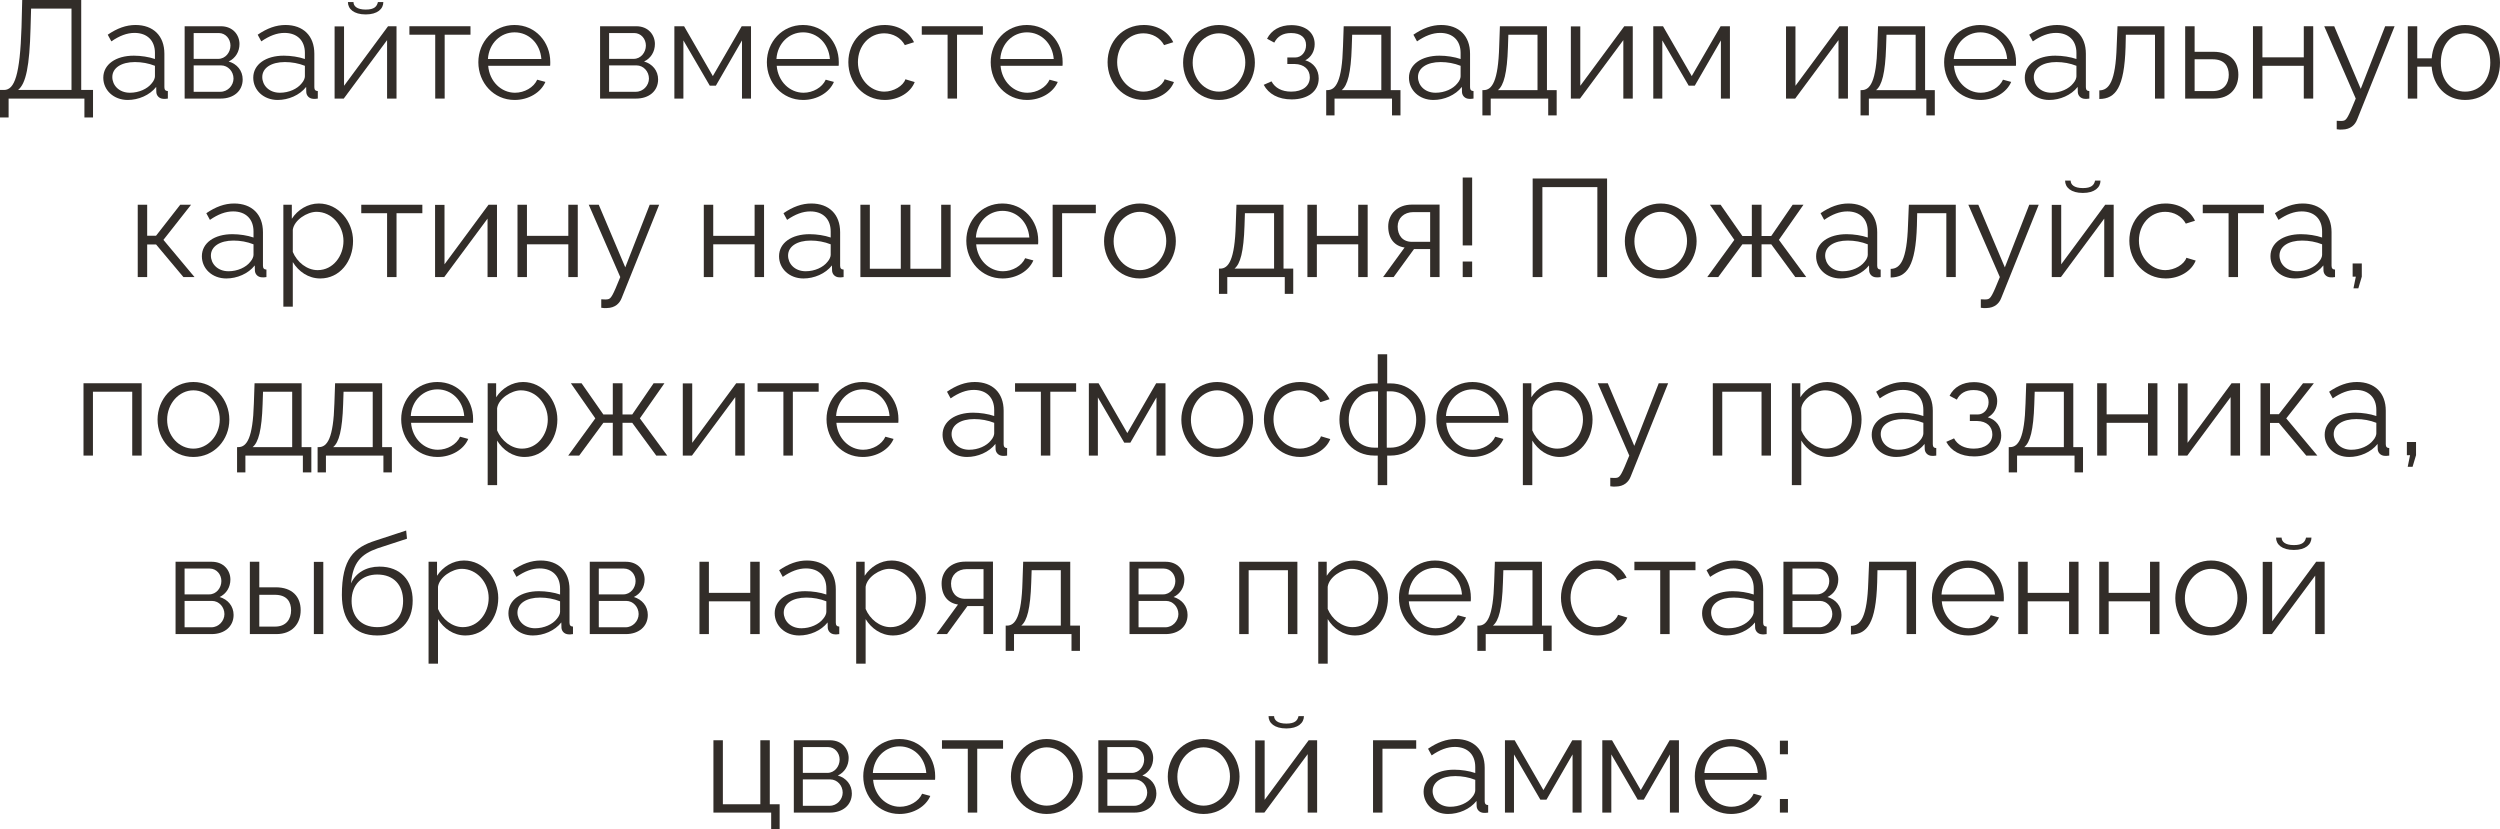 <?xml version="1.0" encoding="UTF-8"?> <svg xmlns="http://www.w3.org/2000/svg" viewBox="0 0 252.094 83.634" fill="none"><path d="M0 11.844V9.072H0.42C1.47 9.058 2.016 7.56 2.17 2.744L2.24 0H8.19V9.072H9.38V11.844H8.512V9.94H0.868V11.844H0ZM1.82 9.072H7.21V0.868H3.136L3.08 2.856C2.982 6.65 2.618 8.442 1.82 9.072Z" fill="#322D29"></path><path d="M10.416 7.84C10.416 6.496 11.676 5.614 13.496 5.614C14.21 5.614 15.022 5.74 15.624 5.95V5.334C15.624 4.102 14.854 3.318 13.566 3.318C12.796 3.318 12.04 3.612 11.228 4.172L10.864 3.5C11.802 2.856 12.712 2.52 13.664 2.52C15.456 2.52 16.576 3.612 16.576 5.418V8.792C16.576 9.058 16.688 9.17 16.926 9.184V9.94C16.716 9.968 16.576 9.982 16.492 9.968C16.016 9.954 15.778 9.604 15.764 9.296L15.75 8.764C15.092 9.604 13.958 10.08 12.88 10.08C11.452 10.08 10.416 9.086 10.416 7.84ZM15.302 8.4C15.512 8.162 15.624 7.882 15.624 7.7V6.636C14.994 6.384 14.294 6.258 13.608 6.258C12.236 6.258 11.326 6.846 11.326 7.77C11.326 8.582 11.984 9.352 13.104 9.352C14.014 9.352 14.868 8.96 15.302 8.4Z" fill="#322D29"></path><path d="M18.619 9.94V2.646H22.259C23.505 2.646 24.149 3.542 24.149 4.438C24.149 5.208 23.743 5.88 23.057 6.202C23.897 6.44 24.471 7.126 24.471 8.008C24.471 9.184 23.547 9.94 22.259 9.94H18.619ZM19.529 5.936H22.007C22.735 5.936 23.239 5.278 23.239 4.592C23.239 3.92 22.749 3.332 22.063 3.332H19.529V5.936ZM19.529 9.254H22.231C22.973 9.254 23.547 8.61 23.547 7.924C23.547 7.21 23.001 6.594 22.287 6.594H19.529V9.254Z" fill="#322D29"></path><path d="M25.537 7.84C25.537 6.496 26.797 5.614 28.618 5.614C29.331 5.614 30.143 5.74 30.745 5.95V5.334C30.745 4.102 29.975 3.318 28.687 3.318C27.917 3.318 27.161 3.612 26.349 4.172L25.985 3.5C26.923 2.856 27.833 2.52 28.785 2.52C30.577 2.52 31.697 3.612 31.697 5.418V8.792C31.697 9.058 31.81 9.17 32.047 9.184V9.94C31.838 9.968 31.697 9.982 31.613 9.968C31.137 9.954 30.899 9.604 30.885 9.296L30.871 8.764C30.214 9.604 29.079 10.08 28.001 10.08C26.574 10.08 25.537 9.086 25.537 7.84ZM30.423 8.4C30.634 8.162 30.745 7.882 30.745 7.7V6.636C30.115 6.384 29.416 6.258 28.729 6.258C27.358 6.258 26.447 6.846 26.447 7.77C26.447 8.582 27.105 9.352 28.226 9.352C29.135 9.352 29.989 8.96 30.423 8.4Z" fill="#322D29"></path><path d="M36.876 1.456C35.672 1.456 35.084 0.896 35.084 0.21H35.644C35.644 0.602 35.98 0.966 36.876 0.966C37.758 0.966 38.01 0.644 38.108 0.21H38.654C38.654 0.896 38.066 1.456 36.876 1.456ZM33.74 9.94V2.66H34.692V8.652L39.13 2.646H39.984V9.94H39.032V4.046L34.664 9.94H33.74Z" fill="#322D29"></path><path d="M43.887 9.94V3.5H41.283V2.646H47.443V3.5H44.839V9.94H43.887Z" fill="#322D29"></path><path d="M51.889 10.08C49.775 10.08 48.235 8.344 48.235 6.272C48.235 4.228 49.775 2.52 51.875 2.52C54.017 2.52 55.487 4.256 55.487 6.258C55.487 6.412 55.487 6.566 55.473 6.636H49.229C49.355 8.204 50.531 9.352 51.931 9.352C52.883 9.352 53.821 8.82 54.171 8.036L54.997 8.26C54.549 9.324 53.303 10.08 51.889 10.08ZM49.201 5.95H54.591C54.465 4.368 53.317 3.262 51.889 3.262C50.461 3.262 49.299 4.382 49.201 5.95Z" fill="#322D29"></path><path d="M60.51 9.94V2.646H64.15C65.396 2.646 66.04 3.542 66.04 4.438C66.04 5.208 65.634 5.88 64.948 6.202C65.788 6.44 66.362 7.126 66.362 8.008C66.362 9.184 65.438 9.94 64.15 9.94H60.51ZM61.42 5.936H63.898C64.626 5.936 65.13 5.278 65.13 4.592C65.13 3.92 64.64 3.332 63.954 3.332H61.42V5.936ZM61.42 9.254H64.122C64.864 9.254 65.438 8.61 65.438 7.924C65.438 7.21 64.892 6.594 64.178 6.594H61.42V9.254Z" fill="#322D29"></path><path d="M68.002 9.94V2.646H68.982L71.88 7.672L74.792 2.646H75.73V9.94H74.82V4.074L72.188 8.638H71.572L68.912 4.074V9.94H68.002Z" fill="#322D29"></path><path d="M80.983 10.08C78.868 10.08 77.329 8.344 77.329 6.272C77.329 4.228 78.868 2.52 80.969 2.52C83.11 2.52 84.581 4.256 84.581 6.258C84.581 6.412 84.581 6.566 84.566 6.636H78.322C78.448 8.204 79.624 9.352 81.025 9.352C81.976 9.352 82.914 8.82 83.264 8.036L84.09 8.26C83.642 9.324 82.396 10.08 80.983 10.08ZM78.294 5.95H83.684C83.558 4.368 82.41 3.262 80.983 3.262C79.554 3.262 78.392 4.382 78.294 5.95Z" fill="#322D29"></path><path d="M89.213 10.08C87.085 10.08 85.545 8.344 85.545 6.272C85.545 4.2 87.043 2.52 89.199 2.52C90.571 2.52 91.649 3.192 92.167 4.256L91.243 4.55C90.837 3.808 90.053 3.36 89.157 3.36C87.673 3.36 86.511 4.606 86.511 6.272C86.511 7.924 87.729 9.24 89.171 9.24C90.109 9.24 91.075 8.666 91.299 7.994L92.237 8.274C91.831 9.324 90.613 10.08 89.213 10.08Z" fill="#322D29"></path><path d="M95.553 9.94V3.5H92.949V2.646H99.109V3.5H96.505V9.94H95.553Z" fill="#322D29"></path><path d="M103.555 10.08C101.441 10.08 99.901 8.344 99.901 6.272C99.901 4.228 101.441 2.52 103.541 2.52C105.683 2.52 107.153 4.256 107.153 6.258C107.153 6.412 107.153 6.566 107.139 6.636H100.895C101.021 8.204 102.197 9.352 103.597 9.352C104.549 9.352 105.487 8.82 105.837 8.036L106.663 8.26C106.215 9.324 104.969 10.08 103.555 10.08ZM100.867 5.95H106.257C106.131 4.368 104.983 3.262 103.555 3.262C102.127 3.262 100.965 4.382 100.867 5.95Z" fill="#322D29"></path><path d="M115.354 10.08C113.226 10.08 111.686 8.344 111.686 6.272C111.686 4.2 113.184 2.52 115.34 2.52C116.712 2.52 117.79 3.192 118.308 4.256L117.384 4.55C116.978 3.808 116.194 3.36 115.298 3.36C113.814 3.36 112.652 4.606 112.652 6.272C112.652 7.924 113.87 9.24 115.312 9.24C116.25 9.24 117.216 8.666 117.44 7.994L118.378 8.274C117.972 9.324 116.754 10.08 115.354 10.08Z" fill="#322D29"></path><path d="M119.301 6.314C119.301 4.27 120.827 2.52 122.913 2.52C125.013 2.52 126.539 4.27 126.539 6.314C126.539 8.344 125.027 10.08 122.913 10.08C120.799 10.08 119.301 8.344 119.301 6.314ZM122.913 9.24C124.369 9.24 125.573 7.924 125.573 6.3C125.573 4.676 124.369 3.36 122.913 3.36C121.471 3.36 120.267 4.69 120.267 6.328C120.267 7.952 121.457 9.24 122.913 9.24Z" fill="#322D29"></path><path d="M130.245 10.024C128.901 10.024 127.921 9.478 127.431 8.554L128.215 8.204C128.565 8.862 129.251 9.24 130.203 9.24C131.351 9.24 132.079 8.68 132.079 7.798C132.079 7.014 131.505 6.468 130.553 6.454H129.811V5.796H130.609C131.225 5.796 131.701 5.25 131.701 4.55C131.701 3.808 131.183 3.332 130.189 3.332C129.363 3.332 128.817 3.668 128.495 4.298L127.767 3.906C128.201 3.038 129.069 2.534 130.217 2.534C131.603 2.534 132.569 3.248 132.569 4.452C132.569 5.152 132.219 5.782 131.617 6.076C132.485 6.342 132.975 7.028 132.975 7.91C132.975 9.24 131.841 10.024 130.245 10.024Z" fill="#322D29"></path><path d="M133.731 11.634V9.086H133.857C134.697 9.086 135.327 8.204 135.425 4.676L135.495 2.646H140.241V9.086H141.221V11.634H140.367V9.94H134.571V11.634H133.731ZM135.299 9.086H139.289V3.5H136.349L136.307 4.76C136.223 7.378 135.887 8.61 135.299 9.086Z" fill="#322D29"></path><path d="M142.076 7.84C142.076 6.496 143.336 5.614 145.157 5.614C145.871 5.614 146.683 5.74 147.284 5.95V5.334C147.284 4.102 146.514 3.318 145.226 3.318C144.456 3.318 143.7 3.612 142.888 4.172L142.524 3.5C143.463 2.856 144.373 2.52 145.324 2.52C147.117 2.52 148.236 3.612 148.236 5.418V8.792C148.236 9.058 148.349 9.17 148.586 9.184V9.94C148.377 9.968 148.236 9.982 148.152 9.968C147.676 9.954 147.438 9.604 147.424 9.296L147.41 8.764C146.753 9.604 145.618 10.08 144.54 10.08C143.113 10.08 142.076 9.086 142.076 7.84ZM146.962 8.4C147.173 8.162 147.284 7.882 147.284 7.7V6.636C146.655 6.384 145.955 6.258 145.268 6.258C143.897 6.258 142.986 6.846 142.986 7.77C142.986 8.582 143.644 9.352 144.765 9.352C145.674 9.352 146.528 8.96 146.962 8.4Z" fill="#322D29"></path><path d="M149.481 11.634V9.086H149.607C150.448 9.086 151.077 8.204 151.175 4.676L151.246 2.646H155.991V9.086H156.971V11.634H156.117V9.94H150.321V11.634H149.481ZM151.049 9.086H155.039V3.5H152.099L152.058 4.76C151.973 7.378 151.638 8.61 151.049 9.086Z" fill="#322D29"></path><path d="M158.401 9.94V2.66H159.352V8.652L163.79 2.646H164.644V9.94H163.693V4.046L159.324 9.94H158.401Z" fill="#322D29"></path><path d="M166.713 9.94V2.646H167.693L170.591 7.672L173.503 2.646H174.441V9.94H173.531V4.074L170.899 8.638H170.283L167.623 4.074V9.94H166.713Z" fill="#322D29"></path><path d="M180.098 9.94V2.66H181.05V8.652L185.488 2.646H186.342V9.94H185.39V4.046L181.022 9.94H180.098Z" fill="#322D29"></path><path d="M187.612 11.634V9.086H187.738C188.578 9.086 189.208 8.204 189.306 4.676L189.376 2.646H194.122V9.086H195.102V11.634H194.248V9.94H188.452V11.634H187.612ZM189.18 9.086H193.17V3.5H190.23L190.188 4.76C190.104 7.378 189.768 8.61 189.18 9.086Z" fill="#322D29"></path><path d="M199.695 10.08C197.581 10.08 196.041 8.344 196.041 6.272C196.041 4.228 197.581 2.52 199.681 2.52C201.823 2.52 203.293 4.256 203.293 6.258C203.293 6.412 203.293 6.566 203.279 6.636H197.035C197.161 8.204 198.337 9.352 199.737 9.352C200.689 9.352 201.627 8.82 201.977 8.036L202.803 8.26C202.355 9.324 201.109 10.08 199.695 10.08ZM197.007 5.95H202.397C202.271 4.368 201.123 3.262 199.695 3.262C198.267 3.262 197.105 4.382 197.007 5.95Z" fill="#322D29"></path><path d="M204.174 7.84C204.174 6.496 205.434 5.614 207.254 5.614C207.968 5.614 208.78 5.74 209.382 5.95V5.334C209.382 4.102 208.612 3.318 207.324 3.318C206.554 3.318 205.798 3.612 204.986 4.172L204.622 3.5C205.56 2.856 206.47 2.52 207.422 2.52C209.214 2.52 210.334 3.612 210.334 5.418V8.792C210.334 9.058 210.446 9.17 210.684 9.184V9.94C210.474 9.968 210.334 9.982 210.25 9.968C209.774 9.954 209.536 9.604 209.522 9.296L209.508 8.764C208.85 9.604 207.716 10.08 206.638 10.08C205.21 10.08 204.174 9.086 204.174 7.84ZM209.06 8.4C209.27 8.162 209.382 7.882 209.382 7.7V6.636C208.752 6.384 208.052 6.258 207.366 6.258C205.994 6.258 205.084 6.846 205.084 7.77C205.084 8.582 205.742 9.352 206.862 9.352C207.772 9.352 208.626 8.96 209.06 8.4Z" fill="#322D29"></path><path d="M211.691 9.982V9.114C212.671 9.1 213.329 8.232 213.441 4.676L213.525 2.646H218.257V9.94H217.305V3.5H214.365L214.337 4.76C214.211 8.82 213.343 9.968 211.691 9.982Z" fill="#322D29"></path><path d="M220.348 9.94V2.646H221.3V5.222H223.19C224.856 5.222 225.71 6.16 225.71 7.532C225.71 8.876 224.87 9.94 223.26 9.94H220.348ZM221.3 9.184H223.134C224.268 9.184 224.744 8.4 224.744 7.546C224.744 6.72 224.352 5.978 223.106 5.978H221.3V9.184Z" fill="#322D29"></path><path d="M227.184 9.94V2.646H228.136V5.782H232.308V2.646H233.26V9.94H232.308V6.636H228.136V9.94H227.184Z" fill="#322D29"></path><path d="M235.629 12.18C235.881 12.194 236.161 12.208 236.273 12.18C236.623 12.138 236.791 11.802 237.548 9.94L234.369 2.646H235.377L238.051 8.96L240.515 2.646H241.467L237.687 12.054C237.477 12.6 237.015 13.048 236.203 13.062C236.035 13.076 235.867 13.076 235.629 13.034V12.18Z" fill="#322D29"></path><path d="M248.579 10.08C246.661 10.08 245.345 8.68 245.205 6.72H243.749V9.94H242.797V2.646H243.749V5.88H245.205C245.359 3.864 246.731 2.52 248.579 2.52C250.735 2.52 252.094 4.172 252.094 6.314C252.094 8.526 250.665 10.08 248.579 10.08ZM248.579 9.24C250.092 9.24 251.114 8.022 251.114 6.314C251.114 4.508 250.023 3.36 248.579 3.36C247.123 3.36 246.129 4.564 246.129 6.314C246.129 8.106 247.165 9.24 248.579 9.24Z" fill="#322D29"></path><path d="M13.889 27.94V20.646H14.841V23.768H15.737L18.173 20.646H19.265L16.479 24.188L19.615 27.94H18.495L15.737 24.65H14.841V27.94H13.889Z" fill="#322D29"></path><path d="M20.356 25.84C20.356 24.496 21.616 23.614 23.436 23.614C24.15 23.614 24.962 23.74 25.564 23.95V23.334C25.564 22.102 24.794 21.318 23.506 21.318C22.736 21.318 21.98 21.612 21.168 22.172L20.804 21.5C21.742 20.856 22.652 20.52 23.604 20.52C25.396 20.52 26.516 21.612 26.516 23.418V26.792C26.516 27.058 26.628 27.17 26.866 27.184V27.94C26.656 27.968 26.516 27.982 26.432 27.968C25.956 27.954 25.718 27.604 25.704 27.296L25.69 26.764C25.032 27.604 23.898 28.08 22.82 28.08C21.392 28.08 20.356 27.086 20.356 25.84ZM25.242 26.4C25.452 26.162 25.564 25.882 25.564 25.7V24.636C24.934 24.384 24.234 24.258 23.548 24.258C22.176 24.258 21.266 24.846 21.266 25.77C21.266 26.582 21.924 27.352 23.044 27.352C23.954 27.352 24.808 26.96 25.242 26.4Z" fill="#322D29"></path><path d="M29.525 26.428V30.922H28.573V20.646H29.427V22.06C30.015 21.15 31.037 20.52 32.143 20.52C34.145 20.52 35.601 22.354 35.601 24.3C35.601 26.358 34.257 28.08 32.297 28.08C31.079 28.08 30.099 27.366 29.525 26.428ZM34.635 24.3C34.635 22.732 33.445 21.36 31.919 21.36C30.967 21.36 29.665 22.186 29.525 23.166V25.406C29.959 26.442 30.953 27.24 32.031 27.24C33.613 27.24 34.635 25.784 34.635 24.3Z" fill="#322D29"></path><path d="M39.033 27.94V21.5H36.429V20.646H42.589V21.5H39.985V27.94H39.033Z" fill="#322D29"></path><path d="M43.871 27.94V20.66H44.823V26.652L49.261 20.646H50.115V27.94H49.163V22.046L44.795 27.94H43.871Z" fill="#322D29"></path><path d="M52.184 27.94V20.646H53.136V23.782H57.308V20.646H58.26V27.94H57.308V24.636H53.136V27.94H52.184Z" fill="#322D29"></path><path d="M60.629 30.18C60.882 30.194 61.161 30.208 61.274 30.18C61.623 30.138 61.791 29.802 62.547 27.94L59.369 20.646H60.377L63.051 26.96L65.515 20.646H66.467L62.687 30.054C62.478 30.6 62.015 31.048 61.203 31.062C61.035 31.076 60.868 31.076 60.629 31.034V30.18Z" fill="#322D29"></path><path d="M70.969 27.94V20.646H71.921V23.782H76.093V20.646H77.045V27.94H76.093V24.636H71.921V27.94H70.969Z" fill="#322D29"></path><path d="M78.557 25.84C78.557 24.496 79.817 23.614 81.637 23.614C82.351 23.614 83.163 23.74 83.765 23.95V23.334C83.765 22.102 82.995 21.318 81.707 21.318C80.937 21.318 80.181 21.612 79.369 22.172L79.005 21.5C79.943 20.856 80.853 20.52 81.805 20.52C83.597 20.52 84.717 21.612 84.717 23.418V26.792C84.717 27.058 84.829 27.17 85.067 27.184V27.94C84.857 27.968 84.717 27.982 84.633 27.968C84.157 27.954 83.919 27.604 83.905 27.296L83.891 26.764C83.233 27.604 82.099 28.08 81.021 28.08C79.593 28.08 78.557 27.086 78.557 25.84ZM83.443 26.4C83.653 26.162 83.765 25.882 83.765 25.7V24.636C83.135 24.384 82.435 24.258 81.749 24.258C80.377 24.258 79.467 24.846 79.467 25.77C79.467 26.582 80.125 27.352 81.245 27.352C82.155 27.352 83.009 26.96 83.443 26.4Z" fill="#322D29"></path><path d="M86.76 27.94V20.646H87.712V27.1H90.834V20.646H91.8V27.1H94.908V20.646H95.86V27.94H86.76Z" fill="#322D29"></path><path d="M101.094 28.08C98.98 28.08 97.44 26.344 97.44 24.272C97.44 22.228 98.98 20.52 101.08 20.52C103.222 20.52 104.692 22.256 104.692 24.258C104.692 24.412 104.692 24.566 104.678 24.636H98.434C98.56 26.204 99.736 27.352 101.136 27.352C102.088 27.352 103.026 26.82 103.376 26.036L104.202 26.26C103.754 27.324 102.508 28.08 101.094 28.08ZM98.406 23.95H103.796C103.67 22.368 102.522 21.262 101.094 21.262C99.666 21.262 98.504 22.382 98.406 23.95Z" fill="#322D29"></path><path d="M106.146 27.94V20.646H110.501V21.5H107.099V27.94H106.146Z" fill="#322D29"></path><path d="M111.33 24.314C111.33 22.27 112.856 20.52 114.943 20.52C117.042 20.52 118.569 22.27 118.569 24.314C118.569 26.344 117.056 28.08 114.943 28.08C112.828 28.08 111.33 26.344 111.33 24.314ZM114.943 27.24C116.398 27.24 117.602 25.924 117.602 24.3C117.602 22.676 116.398 21.36 114.943 21.36C113.5 21.36 112.296 22.69 112.296 24.328C112.296 25.952 113.486 27.24 114.943 27.24Z" fill="#322D29"></path><path d="M122.917 29.634V27.086H123.043C123.883 27.086 124.513 26.204 124.611 22.676L124.681 20.646H129.427V27.086H130.407V29.634H129.553V27.94H123.757V29.634H122.917ZM124.485 27.086H128.475V21.5H125.535L125.493 22.76C125.409 25.378 125.073 26.61 124.485 27.086Z" fill="#322D29"></path><path d="M131.836 27.94V20.646H132.788V23.782H136.96V20.646H137.912V27.94H136.96V24.636H132.788V27.94H131.836Z" fill="#322D29"></path><path d="M139.466 27.94L141.636 24.958C140.642 24.818 139.984 24.076 139.984 22.83C139.984 21.584 140.922 20.632 142.378 20.632H145.164V27.94H144.212V25.112H142.588L140.53 27.94H139.466ZM142.364 24.384H144.212V21.388H142.532C141.566 21.388 140.936 22.004 140.936 22.844C140.936 23.698 141.412 24.384 142.364 24.384Z" fill="#322D29"></path><path d="M147.496 24.748V17.902H148.448V24.748H147.496ZM147.496 27.94V26.372H148.448V27.94H147.496Z" fill="#322D29"></path><path d="M154.55 27.94V18H162.054V27.94H161.074V18.868H155.53V27.94H154.55Z" fill="#322D29"></path><path d="M163.844 24.314C163.844 22.27 165.37 20.52 167.456 20.52C169.556 20.52 171.082 22.27 171.082 24.314C171.082 26.344 169.57 28.08 167.456 28.08C165.342 28.08 163.844 26.344 163.844 24.314ZM167.456 27.24C168.912 27.24 170.116 25.924 170.116 24.3C170.116 22.676 168.912 21.36 167.456 21.36C166.014 21.36 164.81 22.69 164.81 24.328C164.81 25.952 166 27.24 167.456 27.24Z" fill="#322D29"></path><path d="M172.156 27.94L174.886 24.188L172.422 20.646H173.5L175.698 23.796H176.65V20.646H177.63V23.796H178.61L180.766 20.646H181.858L179.38 24.188L182.138 27.94H181.032L178.61 24.636H177.63V27.94H176.65V24.636H175.698L173.262 27.94H172.156Z" fill="#322D29"></path><path d="M183.133 25.84C183.133 24.496 184.393 23.614 186.213 23.614C186.927 23.614 187.739 23.74 188.341 23.95V23.334C188.341 22.102 187.571 21.318 186.283 21.318C185.513 21.318 184.757 21.612 183.945 22.172L183.581 21.5C184.519 20.856 185.429 20.52 186.381 20.52C188.173 20.52 189.293 21.612 189.293 23.418V26.792C189.293 27.058 189.405 27.17 189.643 27.184V27.94C189.433 27.968 189.293 27.982 189.209 27.968C188.733 27.954 188.495 27.604 188.481 27.296L188.467 26.764C187.809 27.604 186.675 28.08 185.597 28.08C184.169 28.08 183.133 27.086 183.133 25.84ZM188.019 26.4C188.229 26.162 188.341 25.882 188.341 25.7V24.636C187.711 24.384 187.011 24.258 186.325 24.258C184.953 24.258 184.043 24.846 184.043 25.77C184.043 26.582 184.701 27.352 185.821 27.352C186.731 27.352 187.585 26.96 188.019 26.4Z" fill="#322D29"></path><path d="M190.65 27.982V27.114C191.63 27.1 192.288 26.232 192.4 22.676L192.484 20.646H197.216V27.94H196.264V21.5H193.324L193.296 22.76C193.17 26.82 192.302 27.968 190.65 27.982Z" fill="#322D29"></path><path d="M199.741 30.18C199.993 30.194 200.273 30.208 200.385 30.18C200.735 30.138 200.903 29.802 201.659 27.94L198.481 20.646H199.489L202.163 26.96L204.627 20.646H205.579L201.799 30.054C201.589 30.6 201.127 31.048 200.315 31.062C200.147 31.076 199.979 31.076 199.741 31.034V30.18Z" fill="#322D29"></path><path d="M210.031 19.456C208.827 19.456 208.239 18.896 208.239 18.21H208.799C208.799 18.602 209.135 18.966 210.031 18.966C210.913 18.966 211.165 18.644 211.263 18.21H211.809C211.809 18.896 211.221 19.456 210.031 19.456ZM206.895 27.94V20.66H207.847V26.652L212.285 20.646H213.139V27.94H212.187V22.046L207.819 27.94H206.895Z" fill="#322D29"></path><path d="M218.385 28.08C216.257 28.08 214.717 26.344 214.717 24.272C214.717 22.2 216.215 20.52 218.371 20.52C219.743 20.52 220.821 21.192 221.339 22.256L220.415 22.55C220.009 21.808 219.225 21.36 218.329 21.36C216.845 21.36 215.683 22.606 215.683 24.272C215.683 25.924 216.901 27.24 218.343 27.24C219.281 27.24 220.247 26.666 220.471 25.994L221.409 26.274C221.003 27.324 219.785 28.08 218.385 28.08Z" fill="#322D29"></path><path d="M224.725 27.94V21.5H222.121V20.646H228.281V21.5H225.677V27.94H224.725Z" fill="#322D29"></path><path d="M228.948 25.84C228.948 24.496 230.208 23.614 232.028 23.614C232.741 23.614 233.553 23.74 234.156 23.95V23.334C234.156 22.102 233.386 21.318 232.098 21.318C231.328 21.318 230.572 21.612 229.76 22.172L229.396 21.5C230.333 20.856 231.244 20.52 232.196 20.52C233.987 20.52 235.108 21.612 235.108 23.418V26.792C235.108 27.058 235.219 27.17 235.458 27.184V27.94C235.248 27.968 235.108 27.982 235.024 27.968C234.548 27.954 234.31 27.604 234.296 27.296L234.282 26.764C233.624 27.604 232.49 28.08 231.412 28.08C229.984 28.08 228.948 27.086 228.948 25.84ZM233.834 26.4C234.044 26.162 234.156 25.882 234.156 25.7V24.636C233.526 24.384 232.826 24.258 232.14 24.258C230.767 24.258 229.858 24.846 229.858 25.77C229.858 26.582 230.516 27.352 231.636 27.352C232.546 27.352 233.4 26.96 233.834 26.4Z" fill="#322D29"></path><path d="M237.318 29.074L237.557 27.898H237.234V26.568H238.158V27.898L237.809 29.074H237.318Z" fill="#322D29"></path><path d="M8.42 45.94V38.646H14.286V45.94H13.334V39.5H9.372V45.94H8.42Z" fill="#322D29"></path><path d="M15.887 42.314C15.887 40.27 17.413 38.52 19.499 38.52C21.599 38.52 23.125 40.27 23.125 42.314C23.125 44.344 21.613 46.08 19.499 46.08C17.385 46.08 15.887 44.344 15.887 42.314ZM19.499 45.24C20.955 45.24 22.159 43.924 22.159 42.3C22.159 40.676 20.955 39.36 19.499 39.36C18.057 39.36 16.853 40.69 16.853 42.328C16.853 43.952 18.043 45.24 19.499 45.24Z" fill="#322D29"></path><path d="M23.905 47.634V45.086H24.031C24.871 45.086 25.501 44.204 25.599 40.676L25.669 38.646H30.415V45.086H31.395V47.634H30.541V45.94H24.745V47.634H23.905ZM25.473 45.086H29.463V39.5H26.523L26.481 40.76C26.397 43.378 26.061 44.61 25.473 45.086Z" fill="#322D29"></path><path d="M32.026 47.634V45.086H32.152C32.992 45.086 33.622 44.204 33.72 40.676L33.79 38.646H38.536V45.086H39.516V47.634H38.662V45.94H32.866V47.634H32.026ZM33.594 45.086H37.584V39.5H34.644L34.602 40.76C34.518 43.378 34.182 44.61 33.594 45.086Z" fill="#322D29"></path><path d="M44.109 46.08C41.995 46.08 40.455 44.344 40.455 42.272C40.455 40.228 41.995 38.52 44.095 38.52C46.237 38.52 47.707 40.256 47.707 42.258C47.707 42.412 47.707 42.566 47.693 42.636H41.449C41.575 44.204 42.752 45.352 44.151 45.352C45.103 45.352 46.041 44.82 46.391 44.036L47.217 44.26C46.77 45.324 45.523 46.08 44.109 46.08ZM41.421 41.95H46.811C46.685 40.368 45.538 39.262 44.109 39.262C42.681 39.262 41.52 40.382 41.421 41.95Z" fill="#322D29"></path><path d="M50.128 44.428V48.922H49.176V38.646H50.03V40.06C50.618 39.15 51.64 38.52 52.746 38.52C54.748 38.52 56.204 40.354 56.204 42.3C56.204 44.358 54.86 46.08 52.9 46.08C51.682 46.08 50.702 45.366 50.128 44.428ZM55.238 42.3C55.238 40.732 54.048 39.36 52.522 39.36C51.57 39.36 50.268 40.186 50.128 41.166V43.406C50.562 44.442 51.556 45.24 52.634 45.24C54.216 45.24 55.238 43.784 55.238 42.3Z" fill="#322D29"></path><path d="M57.299 45.94L60.029 42.188L57.565 38.646H58.643L60.841 41.796H61.793V38.646H62.773V41.796H63.753L65.909 38.646H67.001L64.523 42.188L67.281 45.94H66.175L63.753 42.636H62.773V45.94H61.793V42.636H60.841L58.405 45.94H57.299Z" fill="#322D29"></path><path d="M68.85 45.94V38.66H69.802V44.652L74.24 38.646H75.094V45.94H74.142V40.046L69.774 45.94H68.85Z" fill="#322D29"></path><path d="M78.996 45.94V39.5H76.392V38.646H82.552V39.5H79.948V45.94H78.996Z" fill="#322D29"></path><path d="M86.998 46.08C84.884 46.08 83.344 44.344 83.344 42.272C83.344 40.228 84.884 38.52 86.984 38.52C89.126 38.52 90.596 40.256 90.596 42.258C90.596 42.412 90.596 42.566 90.582 42.636H84.338C84.464 44.204 85.64 45.352 87.04 45.352C87.992 45.352 88.93 44.82 89.28 44.036L90.106 44.26C89.658 45.324 88.412 46.08 86.998 46.08ZM84.31 41.95H89.7C89.574 40.368 88.426 39.262 86.998 39.262C85.57 39.262 84.408 40.382 84.31 41.95Z" fill="#322D29"></path><path d="M95.045 43.84C95.045 42.496 96.305 41.614 98.125 41.614C98.839 41.614 99.651 41.74 100.253 41.95V41.334C100.253 40.102 99.483 39.318 98.195 39.318C97.425 39.318 96.669 39.612 95.857 40.172L95.493 39.5C96.431 38.856 97.341 38.52 98.293 38.52C100.085 38.52 101.205 39.612 101.205 41.418V44.792C101.205 45.058 101.317 45.17 101.555 45.184V45.94C101.345 45.968 101.205 45.982 101.121 45.968C100.645 45.954 100.407 45.604 100.393 45.296L100.379 44.764C99.721 45.604 98.587 46.08 97.509 46.08C96.081 46.08 95.045 45.086 95.045 43.84ZM99.931 44.4C100.141 44.162 100.253 43.882 100.253 43.7V42.636C99.623 42.384 98.923 42.258 98.237 42.258C96.865 42.258 95.955 42.846 95.955 43.77C95.955 44.582 96.613 45.352 97.733 45.352C98.643 45.352 99.497 44.96 99.931 44.4Z" fill="#322D29"></path><path d="M104.959 45.94V39.5H102.355V38.646H108.515V39.5H105.911V45.94H104.959Z" fill="#322D29"></path><path d="M109.797 45.94V38.646H110.777L113.675 43.672L116.587 38.646H117.525V45.94H116.615V40.074L113.983 44.638H113.367L110.707 40.074V45.94H109.797Z" fill="#322D29"></path><path d="M119.123 42.314C119.123 40.27 120.649 38.52 122.735 38.52C124.835 38.52 126.361 40.27 126.361 42.314C126.361 44.344 124.849 46.08 122.735 46.08C120.621 46.08 119.123 44.344 119.123 42.314ZM122.735 45.24C124.191 45.24 125.395 43.924 125.395 42.3C125.395 40.676 124.191 39.36 122.735 39.36C121.293 39.36 120.089 40.69 120.089 42.328C120.089 43.952 121.279 45.24 122.735 45.24Z" fill="#322D29"></path><path d="M131.117 46.08C128.99 46.08 127.45 44.344 127.45 42.272C127.45 40.2 128.948 38.52 131.103 38.52C132.476 38.52 133.553 39.192 134.072 40.256L133.147 40.55C132.741 39.808 131.957 39.36 131.062 39.36C129.577 39.36 128.416 40.606 128.416 42.272C128.416 43.924 129.634 45.24 131.076 45.24C132.013 45.24 132.98 44.666 133.203 43.994L134.142 44.274C133.736 45.324 132.518 46.08 131.117 46.08Z" fill="#322D29"></path><path d="M138.929 48.922V45.94H138.607C136.451 45.94 135.065 44.274 135.065 42.314C135.065 40.34 136.479 38.66 138.607 38.66H138.929V35.72H139.881V38.66H140.203C142.331 38.66 143.745 40.34 143.745 42.314C143.745 44.274 142.359 45.94 140.203 45.94H139.881V48.922H138.929ZM138.607 45.142H138.957V39.458H138.607C137.081 39.458 136.003 40.746 136.003 42.328C136.003 43.91 137.053 45.142 138.607 45.142ZM139.839 45.142H140.203C141.743 45.142 142.807 43.91 142.807 42.328C142.807 40.746 141.729 39.458 140.203 39.458H139.839V45.142Z" fill="#322D29"></path><path d="M148.494 46.08C146.38 46.08 144.84 44.344 144.84 42.272C144.84 40.228 146.38 38.52 148.48 38.52C150.622 38.52 152.092 40.256 152.092 42.258C152.092 42.412 152.092 42.566 152.078 42.636H145.834C145.96 44.204 147.136 45.352 148.536 45.352C149.488 45.352 150.426 44.82 150.776 44.036L151.602 44.26C151.154 45.324 149.908 46.08 148.494 46.08ZM145.806 41.95H151.196C151.07 40.368 149.922 39.262 148.494 39.262C147.066 39.262 145.904 40.382 145.806 41.95Z" fill="#322D29"></path><path d="M154.513 44.428V48.922H153.561V38.646H154.415V40.06C155.003 39.15 156.025 38.52 157.131 38.52C159.133 38.52 160.589 40.354 160.589 42.3C160.589 44.358 159.245 46.08 157.285 46.08C156.067 46.08 155.087 45.366 154.513 44.428ZM159.623 42.3C159.623 40.732 158.433 39.36 156.907 39.36C155.955 39.36 154.653 40.186 154.513 41.166V43.406C154.947 44.442 155.941 45.24 157.019 45.24C158.601 45.24 159.623 43.784 159.623 42.3Z" fill="#322D29"></path><path d="M162.376 48.18C162.627 48.194 162.908 48.208 163.019 48.18C163.369 48.138 163.537 47.802 164.293 45.94L161.115 38.646H162.124L164.798 44.96L167.262 38.646H168.213L164.434 48.054C164.223 48.6 163.761 49.048 162.95 49.062C162.782 49.076 162.613 49.076 162.376 49.034V48.18Z" fill="#322D29"></path><path d="M172.715 45.94V38.646H178.581V45.94H177.629V39.5H173.667V45.94H172.715Z" fill="#322D29"></path><path d="M181.638 44.428V48.922H180.686V38.646H181.54V40.06C182.128 39.15 183.15 38.52 184.256 38.52C186.258 38.52 187.714 40.354 187.714 42.3C187.714 44.358 186.37 46.08 184.41 46.08C183.192 46.08 182.212 45.366 181.638 44.428ZM186.748 42.3C186.748 40.732 185.558 39.36 184.032 39.36C183.08 39.36 181.778 40.186 181.638 41.166V43.406C182.072 44.442 183.066 45.24 184.144 45.24C185.726 45.24 186.748 43.784 186.748 42.3Z" fill="#322D29"></path><path d="M188.739 43.84C188.739 42.496 189.998 41.614 191.819 41.614C192.533 41.614 193.345 41.74 193.947 41.95V41.334C193.947 40.102 193.177 39.318 191.889 39.318C191.119 39.318 190.363 39.612 189.551 40.172L189.186 39.5C190.125 38.856 191.035 38.52 191.987 38.52C193.779 38.52 194.899 39.612 194.899 41.418V44.792C194.899 45.058 195.011 45.17 195.248 45.184V45.94C195.039 45.968 194.899 45.982 194.815 45.968C194.339 45.954 194.101 45.604 194.087 45.296L194.073 44.764C193.415 45.604 192.281 46.08 191.202 46.08C189.775 46.08 188.739 45.086 188.739 43.84ZM193.624 44.4C193.835 44.162 193.947 43.882 193.947 43.7V42.636C193.317 42.384 192.617 42.258 191.931 42.258C190.559 42.258 189.649 42.846 189.649 43.77C189.649 44.582 190.307 45.352 191.427 45.352C192.337 45.352 193.191 44.96 193.624 44.4Z" fill="#322D29"></path><path d="M199.07 46.024C197.725 46.024 196.746 45.478 196.256 44.554L197.04 44.204C197.389 44.862 198.075 45.24 199.027 45.24C200.175 45.24 200.903 44.68 200.903 43.798C200.903 43.014 200.33 42.468 199.377 42.454H198.635V41.796H199.433C200.05 41.796 200.525 41.25 200.525 40.55C200.525 39.808 200.008 39.332 199.013 39.332C198.187 39.332 197.642 39.668 197.319 40.298L196.591 39.906C197.026 39.038 197.894 38.534 199.041 38.534C200.428 38.534 201.393 39.248 201.393 40.452C201.393 41.152 201.043 41.782 200.442 42.076C201.309 42.342 201.799 43.028 201.799 43.91C201.799 45.24 200.665 46.024 199.07 46.024Z" fill="#322D29"></path><path d="M202.556 47.634V45.086H202.682C203.522 45.086 204.152 44.204 204.25 40.676L204.32 38.646H209.066V45.086H210.046V47.634H209.192V45.94H203.396V47.634H202.556ZM204.124 45.086H208.114V39.5H205.174L205.132 40.76C205.048 43.378 204.712 44.61 204.124 45.086Z" fill="#322D29"></path><path d="M211.475 45.94V38.646H212.427V41.782H216.599V38.646H217.551V45.94H216.599V42.636H212.427V45.94H211.475Z" fill="#322D29"></path><path d="M219.637 45.94V38.66H220.589V44.652L225.027 38.646H225.881V45.94H224.929V40.046L220.561 45.94H219.637Z" fill="#322D29"></path><path d="M227.949 45.94V38.646H228.901V41.768H229.797L232.233 38.646H233.325L230.539 42.188L233.675 45.94H232.555L229.797 42.65H228.901V45.94H227.949Z" fill="#322D29"></path><path d="M234.416 43.84C234.416 42.496 235.676 41.614 237.496 41.614C238.21 41.614 239.022 41.74 239.624 41.95V41.334C239.624 40.102 238.854 39.318 237.566 39.318C236.796 39.318 236.04 39.612 235.228 40.172L234.864 39.5C235.802 38.856 236.712 38.52 237.664 38.52C239.456 38.52 240.576 39.612 240.576 41.418V44.792C240.576 45.058 240.688 45.17 240.926 45.184V45.94C240.716 45.968 240.576 45.982 240.492 45.968C240.016 45.954 239.778 45.604 239.764 45.296L239.75 44.764C239.092 45.604 237.958 46.08 236.88 46.08C235.452 46.08 234.416 45.086 234.416 43.84ZM239.302 44.4C239.512 44.162 239.624 43.882 239.624 43.7V42.636C238.994 42.384 238.294 42.258 237.608 42.258C236.236 42.258 235.326 42.846 235.326 43.77C235.326 44.582 235.984 45.352 237.104 45.352C238.014 45.352 238.868 44.96 239.302 44.4Z" fill="#322D29"></path><path d="M242.787 47.074L243.025 45.898H242.703V44.568H243.627V45.898L243.277 47.074H242.787Z" fill="#322D29"></path><path d="M17.703 63.94V56.646H21.343C22.589 56.646 23.233 57.542 23.233 58.438C23.233 59.208 22.827 59.88 22.141 60.202C22.981 60.44 23.555 61.126 23.555 62.008C23.555 63.184 22.631 63.94 21.343 63.94H17.703ZM18.613 59.936H21.091C21.819 59.936 22.323 59.278 22.323 58.592C22.323 57.92 21.833 57.332 21.147 57.332H18.613V59.936ZM18.613 63.254H21.315C22.057 63.254 22.631 62.61 22.631 61.924C22.631 61.21 22.085 60.594 21.371 60.594H18.613V63.254Z" fill="#322D29"></path><path d="M25.195 63.94V56.646H26.147V59.222H27.8C29.465 59.222 30.319 60.16 30.319 61.532C30.319 62.876 29.479 63.94 27.869 63.94H25.195ZM31.649 63.94V56.66H32.601V63.94H31.649ZM26.147 63.184H27.743C28.877 63.184 29.353 62.4 29.353 61.546C29.353 60.72 28.961 59.978 27.715 59.978H26.147V63.184Z" fill="#322D29"></path><path d="M38.044 64.08C35.692 64.08 34.474 62.554 34.474 59.992C34.474 56.352 35.678 55.204 37.89 54.504L40.956 53.496L41.04 54.322L38.086 55.288C36.406 55.876 35.58 56.73 35.398 58.83C35.874 57.752 36.938 57.136 38.268 57.136C40.382 57.136 41.614 58.536 41.614 60.552C41.614 62.68 40.354 64.08 38.044 64.08ZM38.044 63.24C39.71 63.24 40.648 62.19 40.648 60.594C40.648 59.026 39.738 57.934 38.044 57.934C36.574 57.934 35.454 58.872 35.454 60.594C35.454 62.12 36.364 63.24 38.044 63.24Z" fill="#322D29"></path><path d="M44.167 62.428V66.922H43.215V56.646H44.069V58.06C44.657 57.15 45.679 56.52 46.785 56.52C48.787 56.52 50.243 58.354 50.243 60.3C50.243 62.358 48.899 64.08 46.939 64.08C45.721 64.08 44.741 63.366 44.167 62.428ZM49.277 60.3C49.277 58.732 48.087 57.36 46.561 57.36C45.609 57.36 44.307 58.186 44.167 59.166V61.406C44.601 62.442 45.595 63.24 46.673 63.24C48.255 63.24 49.277 61.784 49.277 60.3Z" fill="#322D29"></path><path d="M51.268 61.84C51.268 60.496 52.528 59.614 54.348 59.614C55.062 59.614 55.874 59.74 56.476 59.95V59.334C56.476 58.102 55.706 57.318 54.418 57.318C53.648 57.318 52.892 57.612 52.08 58.172L51.716 57.5C52.654 56.856 53.564 56.52 54.516 56.52C56.308 56.52 57.428 57.612 57.428 59.418V62.792C57.428 63.058 57.54 63.17 57.778 63.184V63.94C57.568 63.968 57.428 63.982 57.344 63.968C56.868 63.954 56.63 63.604 56.616 63.296L56.602 62.764C55.944 63.604 54.81 64.08 53.732 64.08C52.304 64.08 51.268 63.086 51.268 61.84ZM56.154 62.4C56.364 62.162 56.476 61.882 56.476 61.7V60.636C55.846 60.384 55.146 60.258 54.46 60.258C53.088 60.258 52.178 60.846 52.178 61.77C52.178 62.582 52.836 63.352 53.956 63.352C54.866 63.352 55.72 62.96 56.154 62.4Z" fill="#322D29"></path><path d="M59.471 63.94V56.646H63.111C64.357 56.646 65.001 57.542 65.001 58.438C65.001 59.208 64.595 59.88 63.909 60.202C64.749 60.44 65.323 61.126 65.323 62.008C65.323 63.184 64.399 63.94 63.111 63.94H59.471ZM60.381 59.936H62.859C63.587 59.936 64.091 59.278 64.091 58.592C64.091 57.92 63.601 57.332 62.915 57.332H60.381V59.936ZM60.381 63.254H63.083C63.825 63.254 64.399 62.61 64.399 61.924C64.399 61.21 63.853 60.594 63.139 60.594H60.381V63.254Z" fill="#322D29"></path><path d="M70.531 63.94V56.646H71.483V59.782H75.655V56.646H76.607V63.94H75.655V60.636H71.483V63.94H70.531Z" fill="#322D29"></path><path d="M78.119 61.84C78.119 60.496 79.38 59.614 81.199 59.614C81.913 59.614 82.725 59.74 83.327 59.95V59.334C83.327 58.102 82.558 57.318 81.269 57.318C80.499 57.318 79.743 57.612 78.931 58.172L78.568 57.5C79.505 56.856 80.415 56.52 81.368 56.52C83.159 56.52 84.28 57.612 84.28 59.418V62.792C84.28 63.058 84.391 63.17 84.63 63.184V63.94C84.419 63.968 84.28 63.982 84.196 63.968C83.719 63.954 83.482 63.604 83.468 63.296L83.454 62.764C82.795 63.604 81.661 64.08 80.584 64.08C79.155 64.08 78.119 63.086 78.119 61.84ZM83.006 62.4C83.215 62.162 83.327 61.882 83.327 61.7V60.636C82.697 60.384 81.997 60.258 81.311 60.258C79.939 60.258 79.03 60.846 79.03 61.77C79.03 62.582 79.687 63.352 80.807 63.352C81.717 63.352 82.572 62.96 83.006 62.4Z" fill="#322D29"></path><path d="M87.288 62.428V66.922H86.336V56.646H87.19V58.06C87.778 57.15 88.8 56.52 89.906 56.52C91.908 56.52 93.364 58.354 93.364 60.3C93.364 62.358 92.02 64.08 90.06 64.08C88.842 64.08 87.862 63.366 87.288 62.428ZM92.398 60.3C92.398 58.732 91.208 57.36 89.682 57.36C88.73 57.36 87.428 58.186 87.288 59.166V61.406C87.722 62.442 88.716 63.24 89.794 63.24C91.376 63.24 92.398 61.784 92.398 60.3Z" fill="#322D29"></path><path d="M94.431 63.94L96.601 60.958C95.607 60.818 94.949 60.076 94.949 58.83C94.949 57.584 95.887 56.632 97.343 56.632H100.129V63.94H99.177V61.112H97.553L95.495 63.94H94.431ZM97.329 60.384H99.177V57.388H97.497C96.531 57.388 95.901 58.004 95.901 58.844C95.901 59.698 96.377 60.384 97.329 60.384Z" fill="#322D29"></path><path d="M101.411 65.634V63.086H101.537C102.377 63.086 103.007 62.204 103.105 58.676L103.175 56.646H107.921V63.086H108.901V65.634H108.047V63.94H102.251V65.634H101.411ZM102.979 63.086H106.969V57.5H104.029L103.987 58.76C103.903 61.378 103.567 62.61 102.979 63.086Z" fill="#322D29"></path><path d="M113.898 63.94V56.646H117.539C118.785 56.646 119.428 57.542 119.428 58.438C119.428 59.208 119.022 59.88 118.337 60.202C119.177 60.44 119.751 61.126 119.751 62.008C119.751 63.184 118.827 63.94 117.539 63.94H113.898ZM114.809 59.936H117.287C118.015 59.936 118.519 59.278 118.519 58.592C118.519 57.92 118.029 57.332 117.343 57.332H114.809V59.936ZM114.809 63.254H117.51C118.252 63.254 118.827 62.61 118.827 61.924C118.827 61.21 118.28 60.594 117.567 60.594H114.809V63.254Z" fill="#322D29"></path><path d="M124.959 63.94V56.646H130.825V63.94H129.873V57.5H125.911V63.94H124.959Z" fill="#322D29"></path><path d="M133.882 62.428V66.922H132.93V56.646H133.784V58.06C134.372 57.15 135.394 56.52 136.5 56.52C138.502 56.52 139.958 58.354 139.958 60.3C139.958 62.358 138.614 64.08 136.654 64.08C135.436 64.08 134.456 63.366 133.882 62.428ZM138.992 60.3C138.992 58.732 137.802 57.36 136.276 57.36C135.324 57.36 134.022 58.186 133.882 59.166V61.406C134.316 62.442 135.31 63.24 136.388 63.24C137.97 63.24 138.992 61.784 138.992 60.3Z" fill="#322D29"></path><path d="M144.721 64.08C142.607 64.08 141.067 62.344 141.067 60.272C141.067 58.228 142.607 56.52 144.707 56.52C146.849 56.52 148.319 58.256 148.319 60.258C148.319 60.412 148.319 60.566 148.305 60.636H142.061C142.187 62.204 143.363 63.352 144.763 63.352C145.715 63.352 146.653 62.82 147.003 62.036L147.829 62.26C147.381 63.324 146.135 64.08 144.721 64.08ZM142.033 59.95H147.423C147.297 58.368 146.149 57.262 144.721 57.262C143.293 57.262 142.131 58.382 142.033 59.95Z" fill="#322D29"></path><path d="M148.975 65.634V63.086H149.102C149.942 63.086 150.571 62.204 150.67 58.676L150.74 56.646H155.486V63.086H156.466V65.634H155.612V63.94H149.816V65.634H148.975ZM150.543 63.086H154.533V57.5H151.594L151.552 58.76C151.468 61.378 151.132 62.61 150.543 63.086Z" fill="#322D29"></path><path d="M161.073 64.08C158.945 64.08 157.405 62.344 157.405 60.272C157.405 58.2 158.903 56.52 161.059 56.52C162.431 56.52 163.509 57.192 164.027 58.256L163.103 58.55C162.697 57.808 161.913 57.36 161.017 57.36C159.533 57.36 158.371 58.606 158.371 60.272C158.371 61.924 159.589 63.24 161.031 63.24C161.969 63.24 162.935 62.666 163.159 61.994L164.097 62.274C163.691 63.324 162.473 64.08 161.073 64.08Z" fill="#322D29"></path><path d="M167.412 63.94V57.5H164.808V56.646H170.968V57.5H168.364V63.94H167.412Z" fill="#322D29"></path><path d="M171.635 61.84C171.635 60.496 172.895 59.614 174.715 59.614C175.429 59.614 176.241 59.74 176.843 59.95V59.334C176.843 58.102 176.073 57.318 174.785 57.318C174.015 57.318 173.259 57.612 172.447 58.172L172.083 57.5C173.021 56.856 173.931 56.52 174.883 56.52C176.675 56.52 177.795 57.612 177.795 59.418V62.792C177.795 63.058 177.907 63.17 178.145 63.184V63.94C177.935 63.968 177.795 63.982 177.711 63.968C177.235 63.954 176.997 63.604 176.983 63.296L176.969 62.764C176.311 63.604 175.177 64.08 174.099 64.08C172.671 64.08 171.635 63.086 171.635 61.84ZM176.521 62.4C176.731 62.162 176.843 61.882 176.843 61.7V60.636C176.213 60.384 175.513 60.258 174.827 60.258C173.455 60.258 172.545 60.846 172.545 61.77C172.545 62.582 173.203 63.352 174.323 63.352C175.233 63.352 176.087 62.96 176.521 62.4Z" fill="#322D29"></path><path d="M179.838 63.94V56.646H183.478C184.724 56.646 185.368 57.542 185.368 58.438C185.368 59.208 184.962 59.88 184.276 60.202C185.116 60.44 185.69 61.126 185.69 62.008C185.69 63.184 184.766 63.94 183.478 63.94H179.838ZM180.748 59.936H183.226C183.954 59.936 184.458 59.278 184.458 58.592C184.458 57.92 183.968 57.332 183.282 57.332H180.748V59.936ZM180.748 63.254H183.45C184.192 63.254 184.766 62.61 184.766 61.924C184.766 61.21 184.22 60.594 183.506 60.594H180.748V63.254Z" fill="#322D29"></path><path d="M186.644 63.982V63.114C187.624 63.1 188.282 62.232 188.394 58.676L188.478 56.646H193.21V63.94H192.258V57.5H189.318L189.29 58.76C189.164 62.82 188.296 63.968 186.644 63.982Z" fill="#322D29"></path><path d="M198.465 64.08C196.351 64.08 194.811 62.344 194.811 60.272C194.811 58.228 196.351 56.52 198.451 56.52C200.593 56.52 202.063 58.256 202.063 60.258C202.063 60.412 202.063 60.566 202.049 60.636H195.805C195.931 62.204 197.107 63.352 198.507 63.352C199.459 63.352 200.397 62.82 200.747 62.036L201.573 62.26C201.125 63.324 199.879 64.08 198.465 64.08ZM195.777 59.95H201.167C201.041 58.368 199.893 57.262 198.465 57.262C197.037 57.262 195.875 58.382 195.777 59.95Z" fill="#322D29"></path><path d="M203.518 63.94V56.646H204.47V59.782H208.642V56.646H209.594V63.94H208.642V60.636H204.47V63.94H203.518Z" fill="#322D29"></path><path d="M211.68 63.94V56.646H212.632V59.782H216.804V56.646H217.756V63.94H216.804V60.636H212.632V63.94H211.68Z" fill="#322D29"></path><path d="M219.352 60.314C219.352 58.27 220.878 56.52 222.964 56.52C225.064 56.52 226.59 58.27 226.59 60.314C226.59 62.344 225.078 64.08 222.964 64.08C220.85 64.08 219.352 62.344 219.352 60.314ZM222.964 63.24C224.42 63.24 225.624 61.924 225.624 60.3C225.624 58.676 224.42 57.36 222.964 57.36C221.522 57.36 220.318 58.69 220.318 60.328C220.318 61.952 221.508 63.24 222.964 63.24Z" fill="#322D29"></path><path d="M231.304 55.456C230.1 55.456 229.512 54.896 229.512 54.21H230.072C230.072 54.602 230.408 54.966 231.304 54.966C232.186 54.966 232.438 54.644 232.536 54.21H233.082C233.082 54.896 232.494 55.456 231.304 55.456ZM228.168 63.94V56.66H229.12V62.652L233.558 56.646H234.412V63.94H233.46V58.046L229.092 63.94H228.168Z" fill="#322D29"></path><path d="M77.764 83.634V81.94H71.94V74.646H72.892V81.1H76.671V74.646H77.624V81.1H78.618V83.634H77.764Z" fill="#322D29"></path><path d="M80.047 81.94V74.646H83.687C84.933 74.646 85.577 75.542 85.577 76.438C85.577 77.208 85.171 77.88 84.485 78.202C85.325 78.44 85.899 79.126 85.899 80.008C85.899 81.184 84.975 81.94 83.687 81.94H80.047ZM80.957 77.936H83.435C84.163 77.936 84.667 77.278 84.667 76.592C84.667 75.92 84.177 75.332 83.491 75.332H80.957V77.936ZM80.957 81.254H83.659C84.401 81.254 84.975 80.61 84.975 79.924C84.975 79.21 84.429 78.594 83.715 78.594H80.957V81.254Z" fill="#322D29"></path><path d="M90.703 82.08C88.589 82.08 87.049 80.344 87.049 78.272C87.049 76.228 88.589 74.52 90.689 74.52C92.831 74.52 94.301 76.256 94.301 78.258C94.301 78.412 94.301 78.566 94.287 78.636H88.043C88.169 80.204 89.345 81.352 90.745 81.352C91.697 81.352 92.635 80.82 92.985 80.036L93.811 80.26C93.363 81.324 92.117 82.08 90.703 82.08ZM88.015 77.95H93.405C93.279 76.368 92.131 75.262 90.703 75.262C89.275 75.262 88.113 76.382 88.015 77.95Z" fill="#322D29"></path><path d="M97.59 81.94V75.5H94.986V74.646H101.146V75.5H98.542V81.94H97.59Z" fill="#322D29"></path><path d="M101.938 78.314C101.938 76.27 103.464 74.52 105.55 74.52C107.65 74.52 109.176 76.27 109.176 78.314C109.176 80.344 107.664 82.08 105.55 82.08C103.436 82.08 101.938 80.344 101.938 78.314ZM105.55 81.24C107.006 81.24 108.21 79.924 108.21 78.3C108.21 76.676 107.006 75.36 105.55 75.36C104.108 75.36 102.904 76.69 102.904 78.328C102.904 79.952 104.094 81.24 105.55 81.24Z" fill="#322D29"></path><path d="M110.754 81.94V74.646H114.394C115.64 74.646 116.284 75.542 116.284 76.438C116.284 77.208 115.878 77.88 115.192 78.202C116.032 78.44 116.606 79.126 116.606 80.008C116.606 81.184 115.682 81.94 114.394 81.94H110.754ZM111.664 77.936H114.142C114.87 77.936 115.374 77.278 115.374 76.592C115.374 75.92 114.884 75.332 114.198 75.332H111.664V77.936ZM111.664 81.254H114.366C115.108 81.254 115.682 80.61 115.682 79.924C115.682 79.21 115.136 78.594 114.422 78.594H111.664V81.254Z" fill="#322D29"></path><path d="M117.756 78.314C117.756 76.27 119.282 74.52 121.368 74.52C123.468 74.52 124.994 76.27 124.994 78.314C124.994 80.344 123.482 82.08 121.368 82.08C119.254 82.08 117.756 80.344 117.756 78.314ZM121.368 81.24C122.824 81.24 124.028 79.924 124.028 78.3C124.028 76.676 122.824 75.36 121.368 75.36C119.926 75.36 118.722 76.69 118.722 78.328C118.722 79.952 119.912 81.24 121.368 81.24Z" fill="#322D29"></path><path d="M129.708 73.456C128.504 73.456 127.916 72.896 127.916 72.21H128.476C128.476 72.602 128.812 72.966 129.708 72.966C130.59 72.966 130.842 72.644 130.94 72.21H131.486C131.486 72.896 130.898 73.456 129.708 73.456ZM126.572 81.94V74.66H127.524V80.652L131.962 74.646H132.816V81.94H131.864V76.046L127.496 81.94H126.572Z" fill="#322D29"></path><path d="M138.453 81.94V74.646H142.807V75.5H139.405V81.94H138.453Z" fill="#322D29"></path><path d="M143.553 79.84C143.553 78.496 144.813 77.614 146.633 77.614C147.347 77.614 148.159 77.74 148.761 77.95V77.334C148.761 76.102 147.991 75.318 146.703 75.318C145.933 75.318 145.177 75.612 144.365 76.172L144.001 75.5C144.939 74.856 145.849 74.52 146.801 74.52C148.593 74.52 149.713 75.612 149.713 77.418V80.792C149.713 81.058 149.825 81.17 150.063 81.184V81.94C149.853 81.968 149.713 81.982 149.629 81.968C149.153 81.954 148.915 81.604 148.901 81.296L148.887 80.764C148.229 81.604 147.095 82.08 146.017 82.08C144.589 82.08 143.553 81.086 143.553 79.84ZM148.439 80.4C148.649 80.162 148.761 79.882 148.761 79.7V78.636C148.131 78.384 147.431 78.258 146.745 78.258C145.373 78.258 144.463 78.846 144.463 79.77C144.463 80.582 145.121 81.352 146.241 81.352C147.151 81.352 148.005 80.96 148.439 80.4Z" fill="#322D29"></path><path d="M151.756 81.94V74.646H152.736L155.634 79.672L158.546 74.646H159.484V81.94H158.574V76.074L155.942 80.638H155.326L152.666 76.074V81.94H151.756Z" fill="#322D29"></path><path d="M161.572 81.94V74.646H162.552L165.45 79.672L168.362 74.646H169.3V81.94H168.39V76.074L165.758 80.638H165.142L162.482 76.074V81.94H161.572Z" fill="#322D29"></path><path d="M174.553 82.08C172.439 82.08 170.899 80.344 170.899 78.272C170.899 76.228 172.439 74.52 174.539 74.52C176.681 74.52 178.151 76.256 178.151 78.258C178.151 78.412 178.151 78.566 178.137 78.636H171.893C172.019 80.204 173.195 81.352 174.595 81.352C175.547 81.352 176.485 80.82 176.835 80.036L177.661 80.26C177.213 81.324 175.967 82.08 174.553 82.08ZM171.865 77.95H177.255C177.129 76.368 175.981 75.262 174.553 75.262C173.125 75.262 171.963 76.382 171.865 77.95Z" fill="#322D29"></path><path d="M179.48 76.06V74.688H180.292V76.06H179.48ZM179.48 81.94V80.568H180.292V81.94H179.48Z" fill="#322D29"></path></svg> 